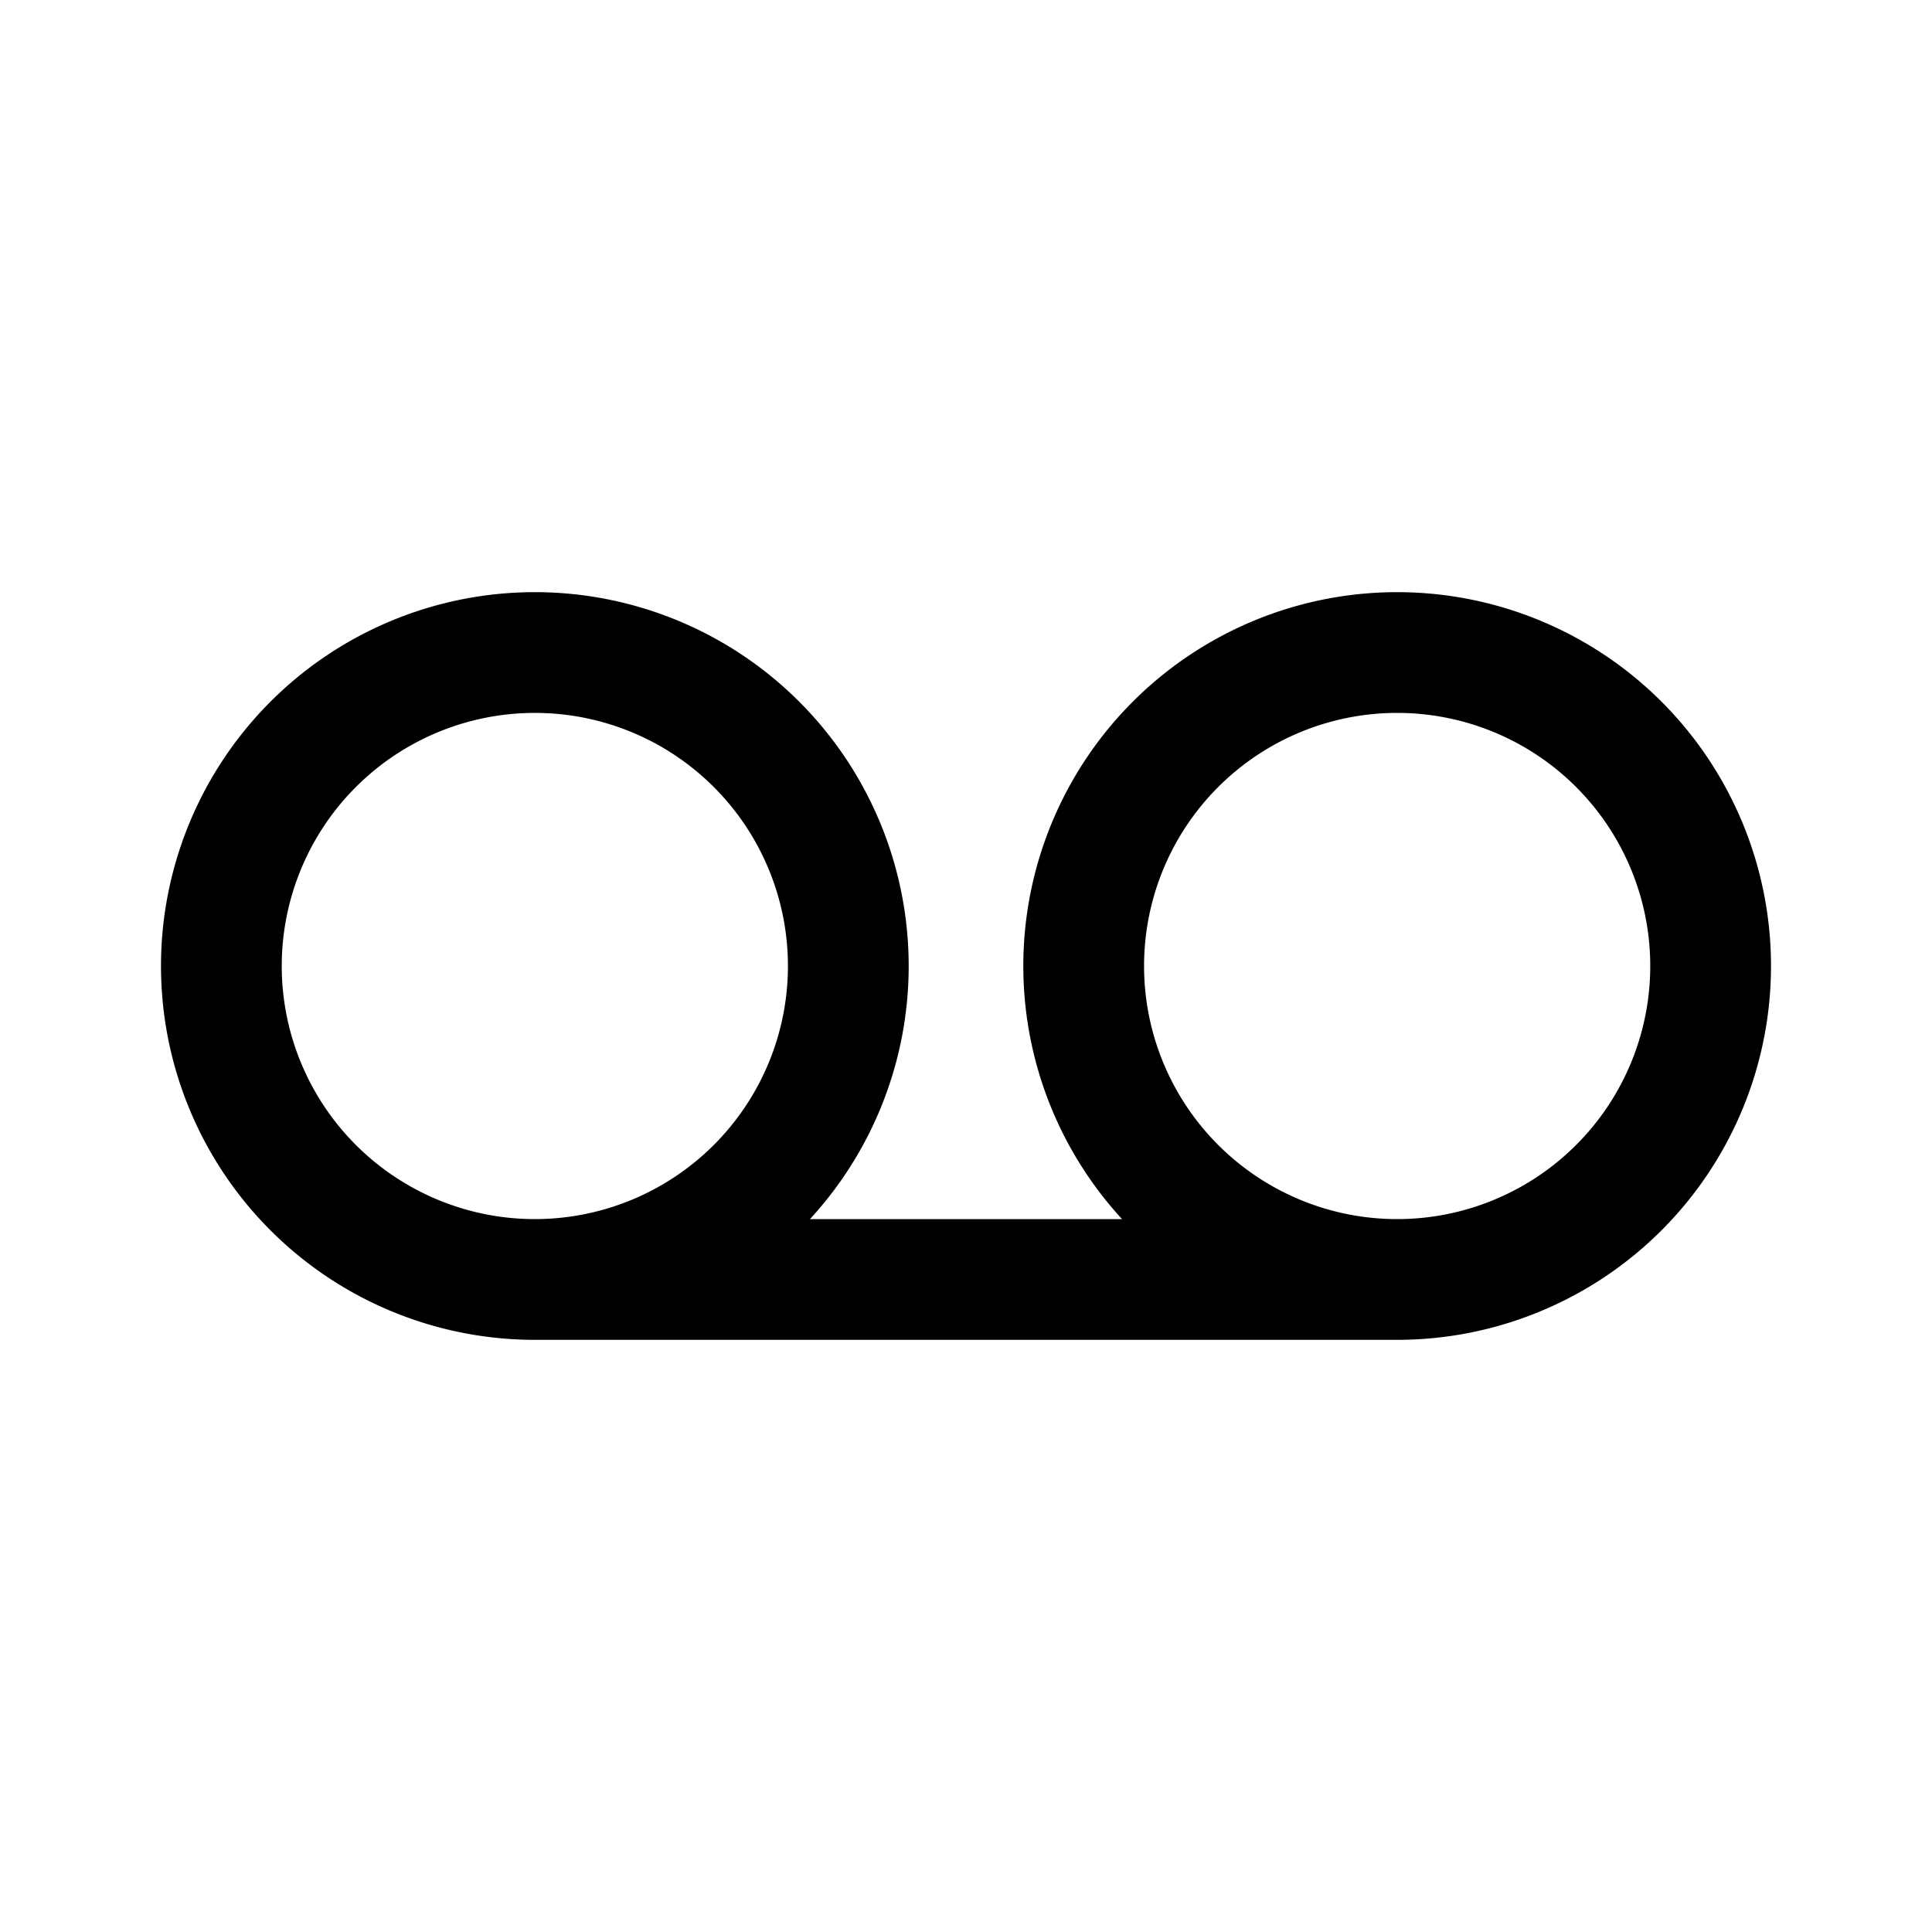 <?xml version="1.0" encoding="utf-8"?>
<!-- Generator: www.svgicons.com -->
<svg xmlns="http://www.w3.org/2000/svg" width="800" height="800" viewBox="0 0 24 24">
<path fill="none" stroke="currentColor" stroke-linecap="round" stroke-linejoin="round" stroke-width="1.5" d="M6.644 15.894a3.894 3.894 0 1 0 0-7.788a3.894 3.894 0 0 0 0 7.788m10.712 0a3.894 3.894 0 1 0 0-7.788a3.894 3.894 0 0 0 0 7.788m-10.712 0h10.712"/>
</svg>